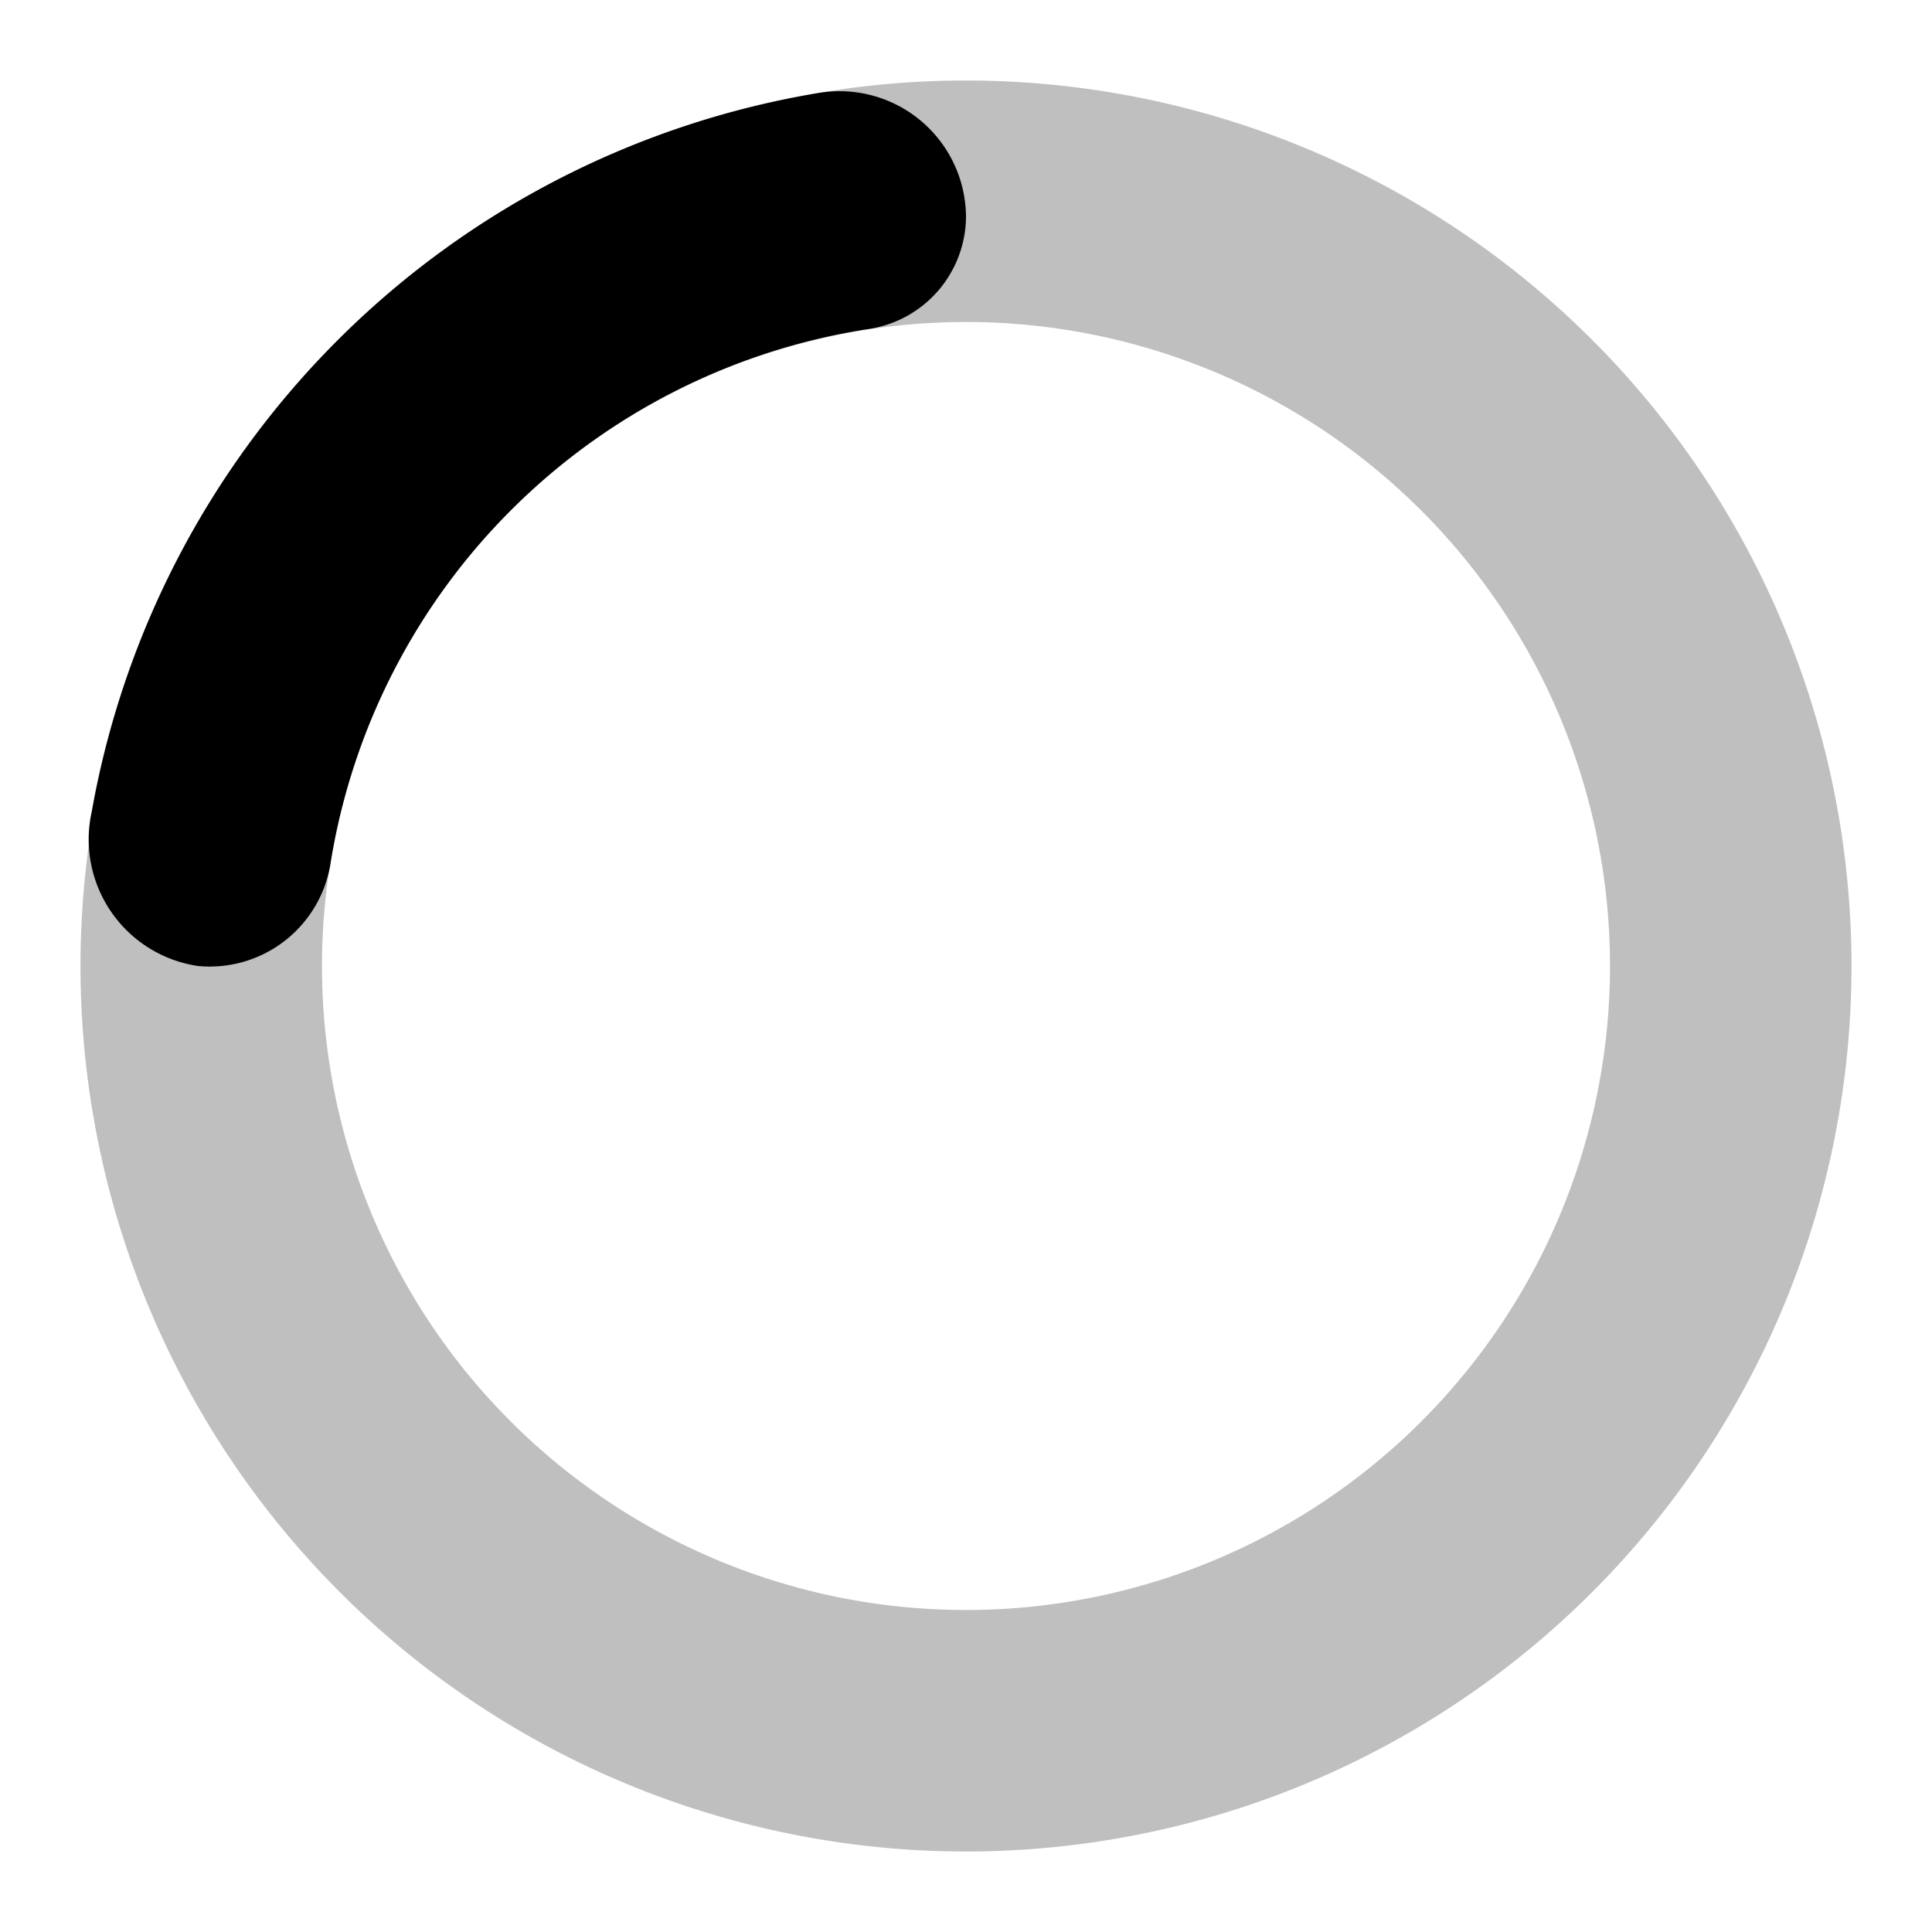 <svg width="24" height="24" xmlns="http://www.w3.org/2000/svg"><style>@keyframes spinner_AtaB{to{transform:rotate(360deg)}}</style><path d="M12 1a11 11 0 1 0 11 11A11 11 0 0 0 12 1Zm0 19a8 8 0 1 1 8-8 8 8 0 0 1-8 8Z" opacity=".25"/><path d="M10.14 1.16a11 11 0 0 0-9 8.92A1.59 1.59 0 0 0 2.46 12a1.52 1.52 0 0 0 1.65-1.3 8 8 0 0 1 6.66-6.61A1.42 1.42 0 0 0 12 2.69a1.57 1.57 0 0 0-1.86-1.53Z" style="transform-origin:50%;animation:.75s linear infinite spinner_AtaB"/></svg>